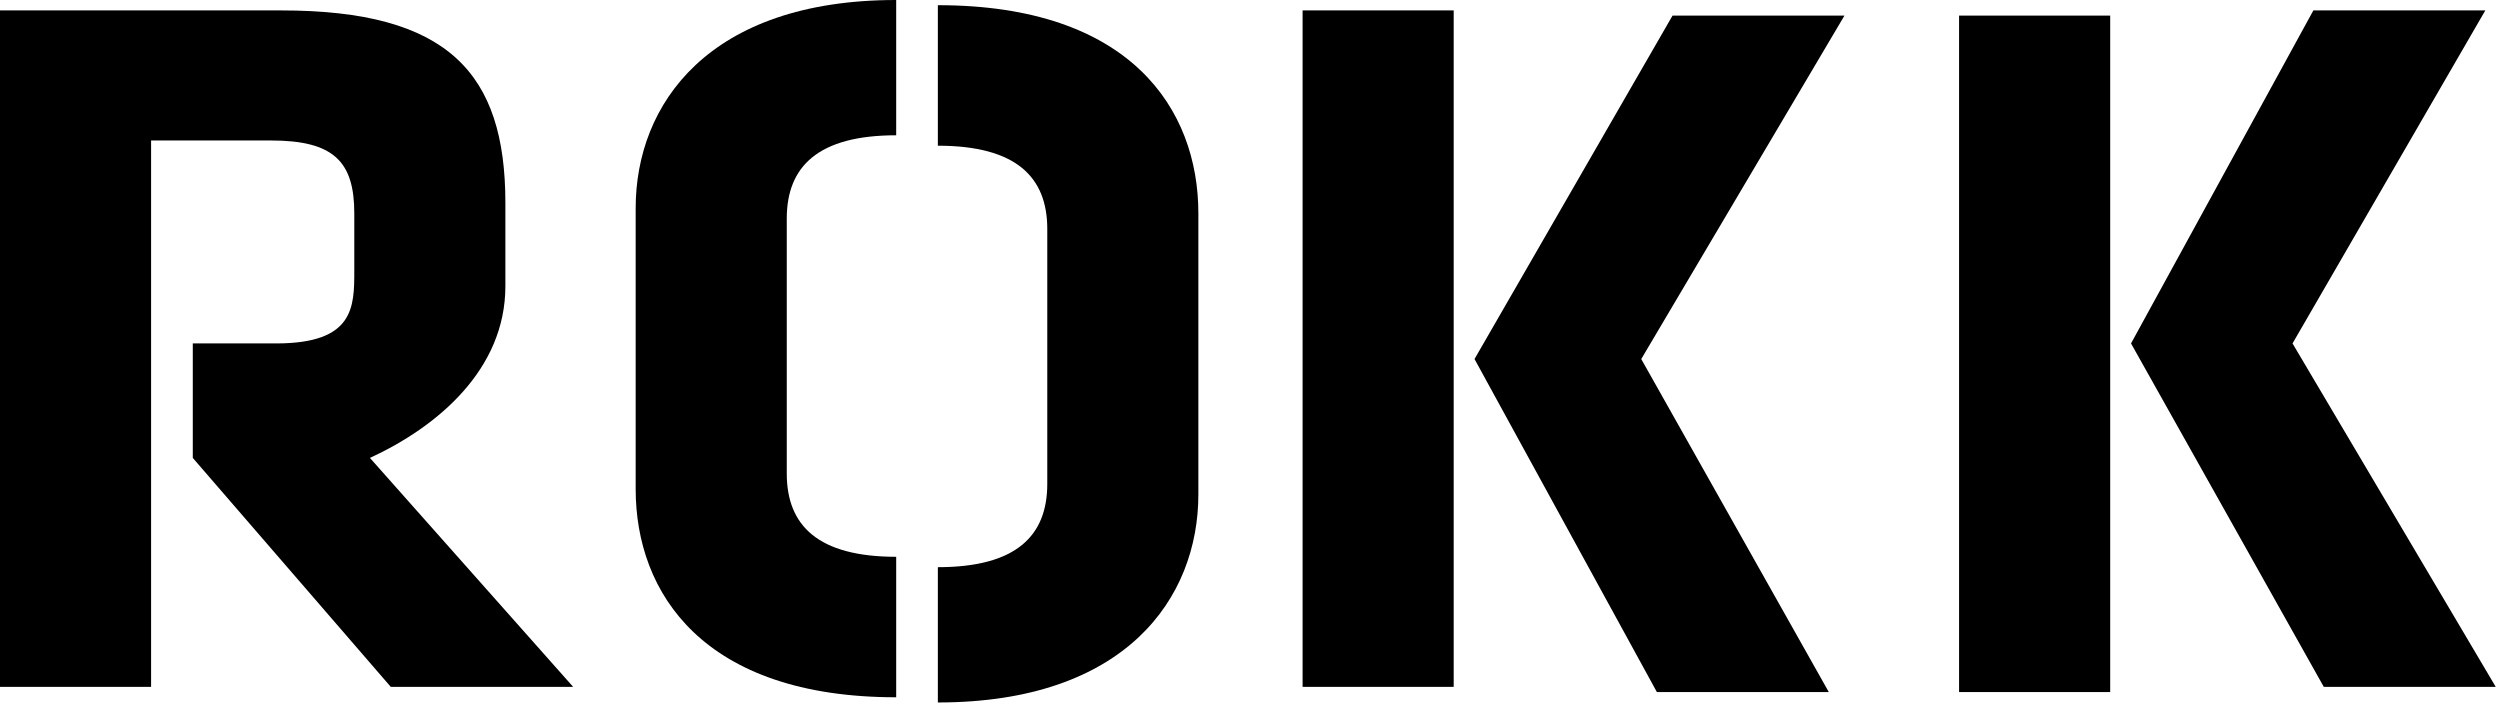 <?xml version="1.0" encoding="utf-8"?>
<svg xmlns="http://www.w3.org/2000/svg" fill="none" height="100%" overflow="visible" preserveAspectRatio="none" style="display: block;" viewBox="0 0 78 22" width="100%">
<g id="Group">
<path d="M4.714 21.43H0V0.325H8.778C13.98 0.325 15.768 2.273 15.768 6.332V8.929C15.768 11.527 13.655 13.313 11.542 14.287L17.882 21.43H12.192L6.015 14.287V10.715C6.015 10.715 8.128 10.715 8.616 10.715C11.054 10.715 11.054 9.579 11.054 8.442V6.656C11.054 5.033 10.404 4.383 8.453 4.383H4.714V21.43V21.43Z" fill="black" id="Vector"/>
<path d="M27.961 21.755C21.946 21.755 19.833 18.508 19.833 15.261V6.494C19.833 3.247 22.108 0 27.961 0V4.221C25.522 4.221 24.547 5.195 24.547 6.819V14.774C24.547 16.398 25.522 17.372 27.961 17.372V21.755Z" fill="black" id="Vector_2"/>
<path d="M29.261 0.162C35.276 0.162 37.389 3.409 37.389 6.657V15.423C37.389 18.67 35.113 21.917 29.261 21.917V17.696C31.7 17.696 32.675 16.722 32.675 15.099V7.144C32.675 5.52 31.7 4.546 29.261 4.546V0.162Z" fill="black" id="Vector_3"/>
<path d="M40.641 21.43L45.355 21.43L45.355 0.325L40.641 0.325L40.641 21.43ZM46.005 11.202L51.695 21.593L57.059 21.593L51.207 11.202L57.547 0.487L52.183 0.487L46.005 11.202Z" fill="black" id="Vector_4"/>
<path d="M61.123 0.487H65.838V21.593H61.123V0.487ZM66.488 10.715L72.177 0.325H77.542L71.527 10.715L77.867 21.43H72.502L66.488 10.715Z" fill="black" id="Vector_5"/>
</g>
</svg>